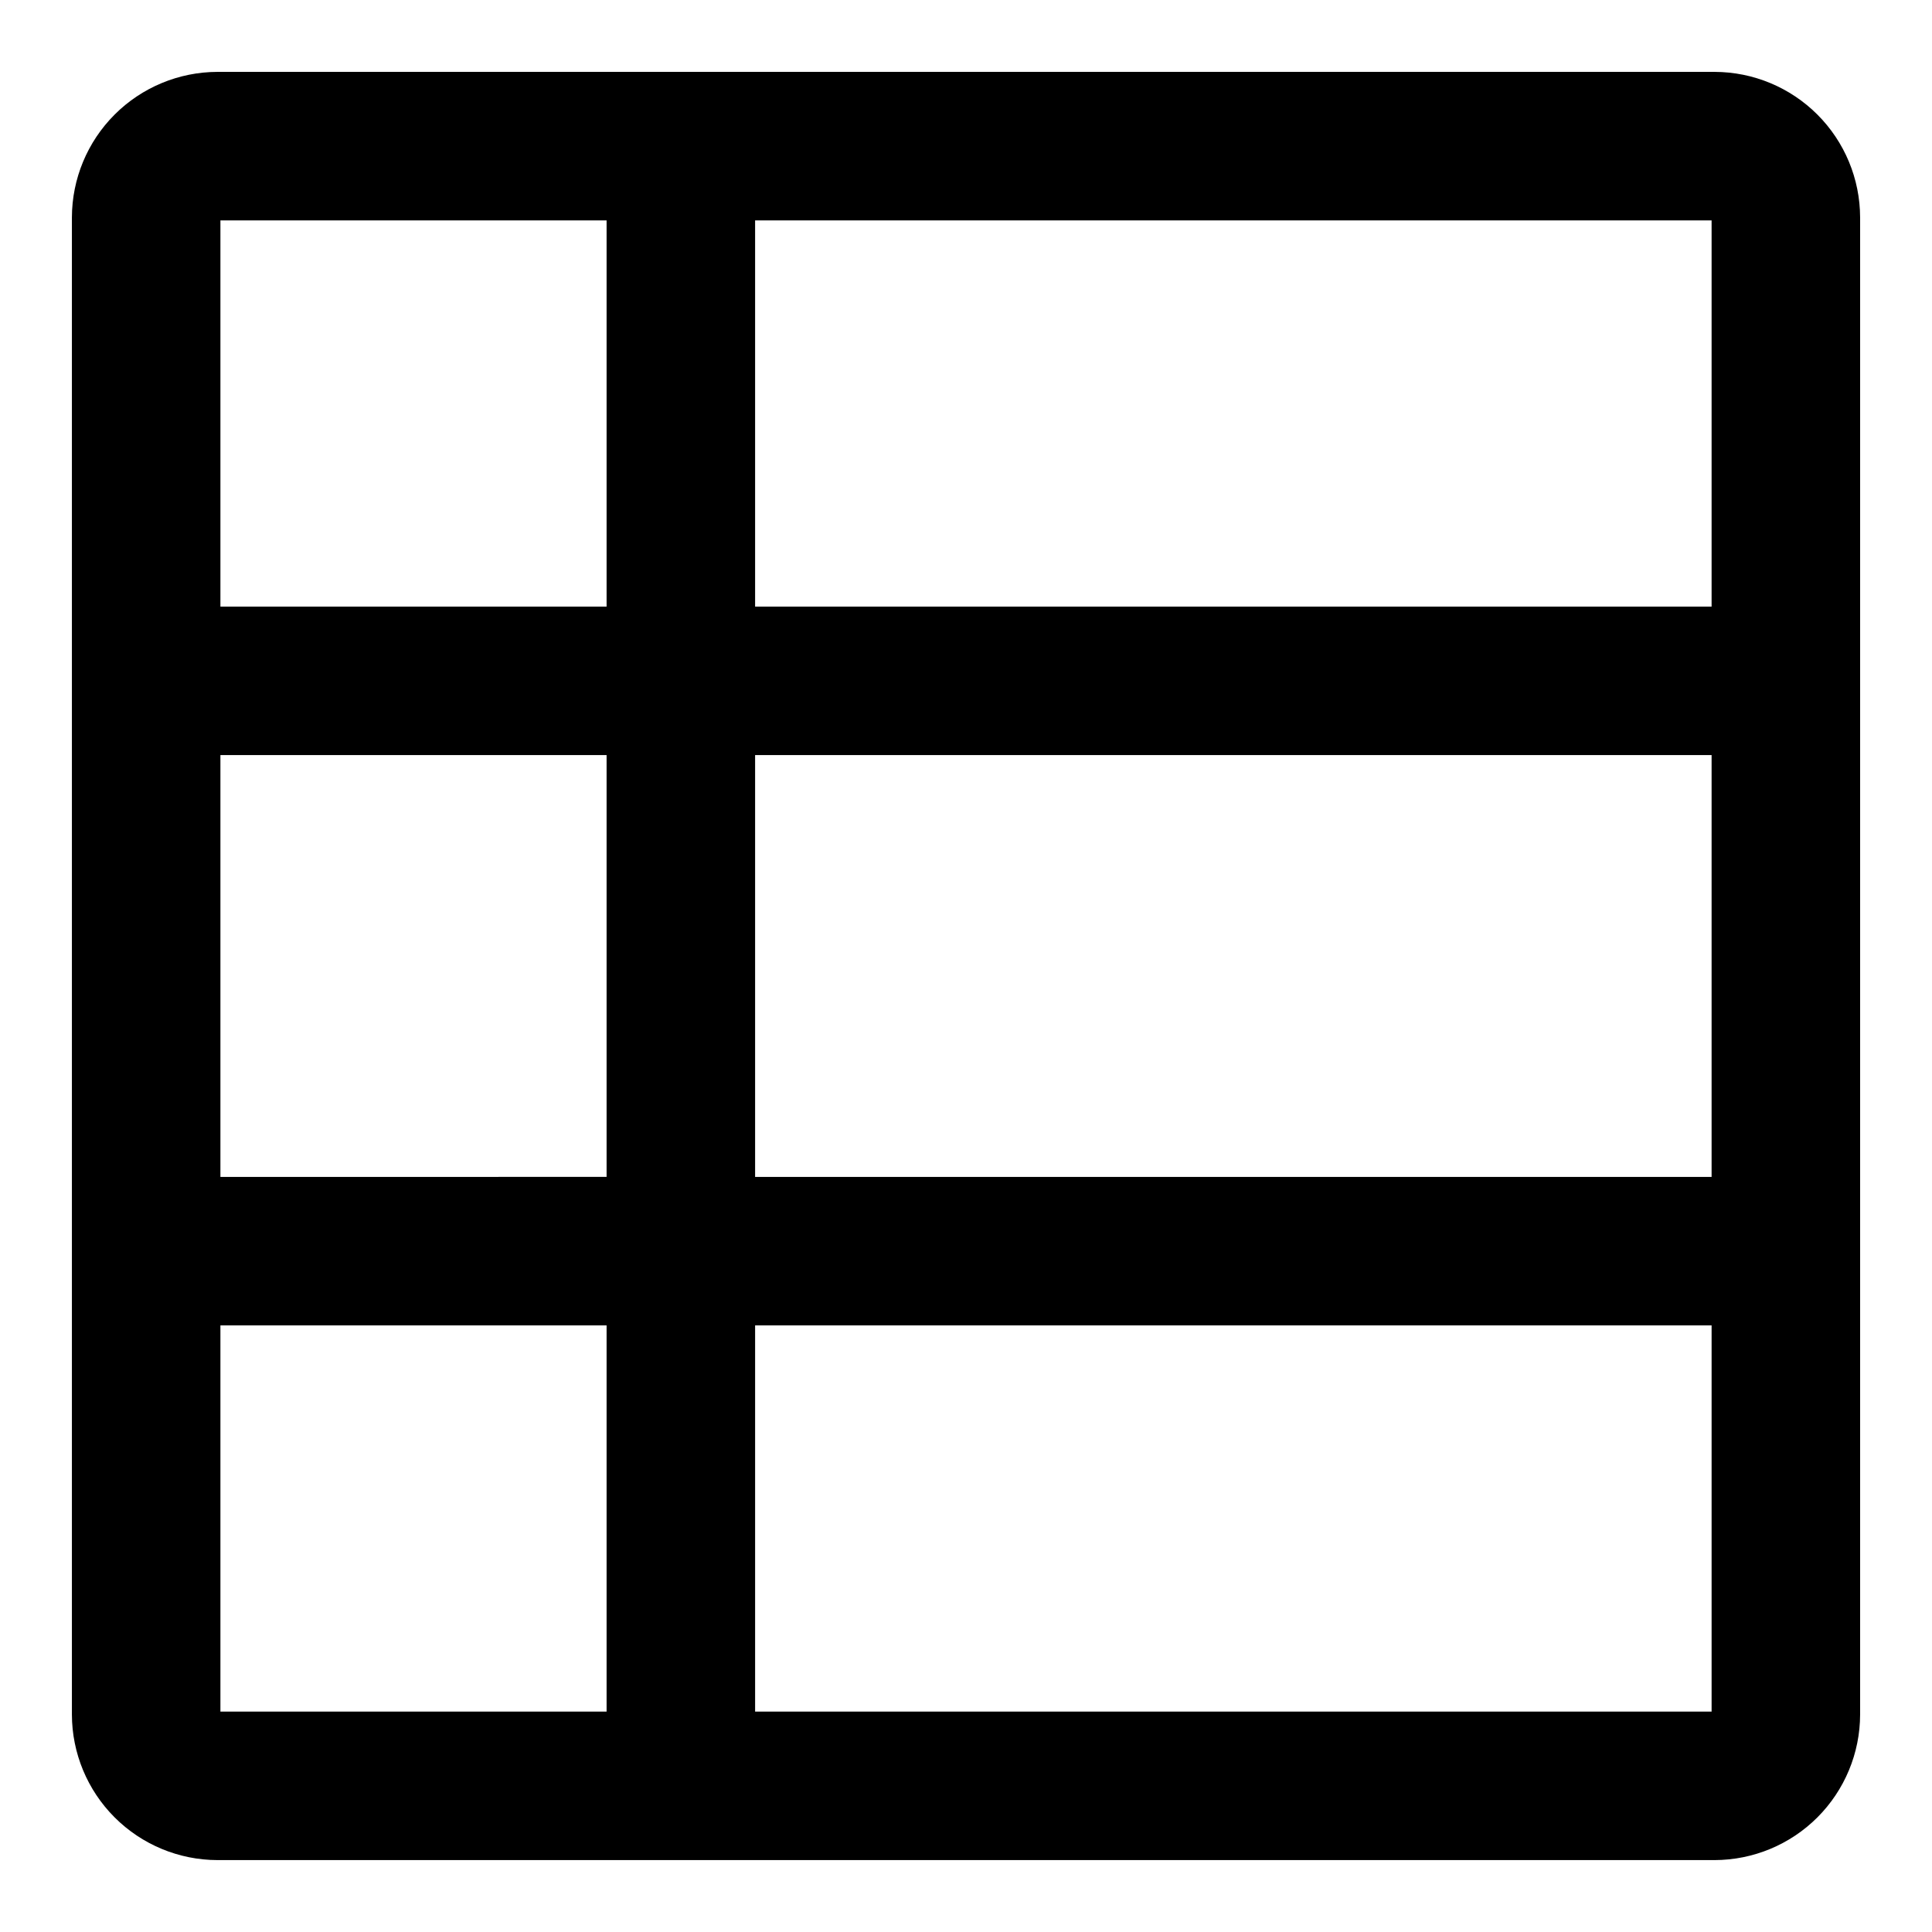 <?xml version="1.0" encoding="UTF-8"?>
<!-- Uploaded to: ICON Repo, www.svgrepo.com, Generator: ICON Repo Mixer Tools -->
<svg fill="#000000" width="800px" height="800px" version="1.1" viewBox="144 144 512 512" xmlns="http://www.w3.org/2000/svg">
 <path d="m598.38 163.05h-396.75c-10.227 0.02-20.023 4.09-27.254 11.32-7.231 7.231-11.301 17.027-11.32 27.254v396.75c0.02 10.223 4.09 20.02 11.32 27.25 7.231 7.231 17.027 11.301 27.254 11.32h396.75c10.223-0.02 20.02-4.09 27.25-11.32s11.301-17.027 11.32-27.25v-396.75c-0.02-10.227-4.09-20.023-11.32-27.254-7.231-7.231-17.027-11.301-27.25-11.32zm-0.789 141.7h-253.48v-102.34h253.48zm-253.48 39.359h253.48v111.79h-253.48zm-39.359 111.78-102.34 0.004v-111.79h102.34zm0-253.48v102.34l-102.34 0.004v-102.34zm-102.34 292.84h102.34v102.34h-102.34zm141.7 102.34v-102.34h253.48v102.34z"/>
</svg>